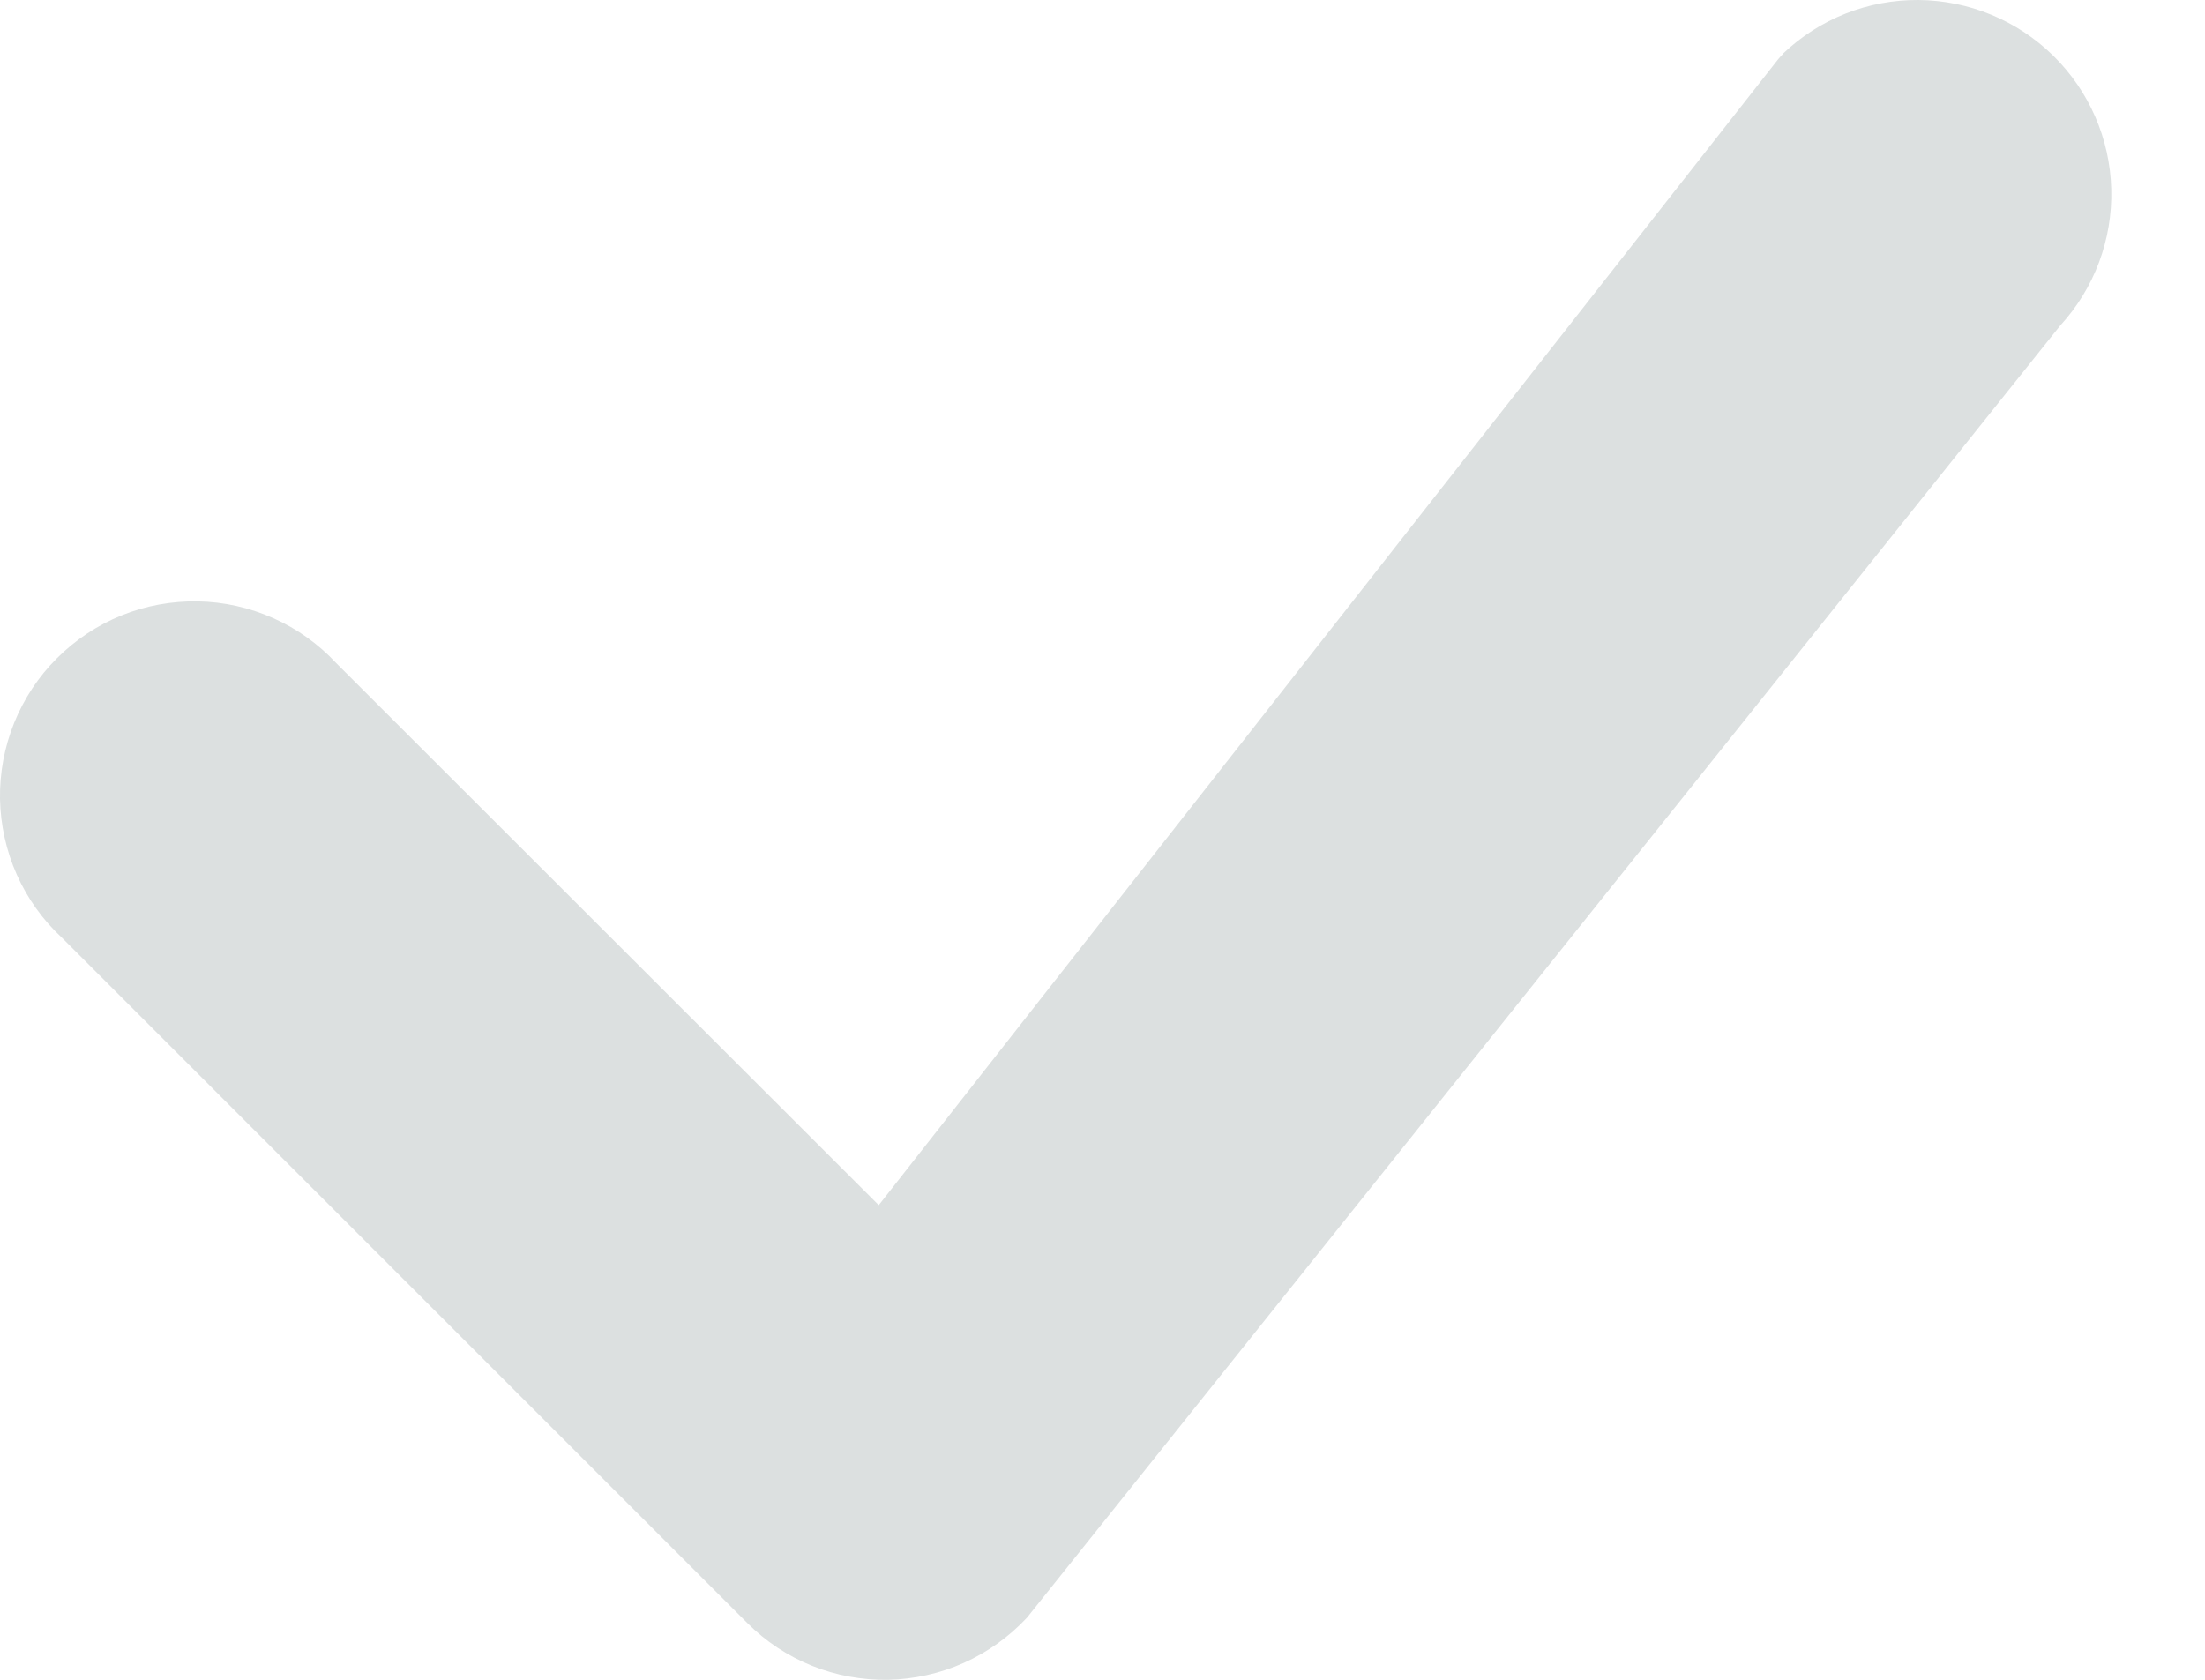 <svg width="21" height="16" viewBox="0 0 21 16" fill="none" xmlns="http://www.w3.org/2000/svg">
<path d="M16.982 0.51C17.33 0.179 17.792 -0.004 18.272 5.30217e-05C18.752 0.004 19.211 0.194 19.554 0.53C19.896 0.866 20.095 1.321 20.107 1.801C20.12 2.281 19.946 2.746 19.622 3.1L9.78 15.409C9.61 15.591 9.406 15.737 9.179 15.839C8.952 15.94 8.707 15.995 8.458 16C8.209 16.004 7.962 15.959 7.732 15.866C7.501 15.773 7.291 15.634 7.116 15.458L0.589 8.931C0.407 8.762 0.261 8.558 0.16 8.331C0.059 8.104 0.005 7.859 0 7.61C-0.004 7.362 0.042 7.115 0.135 6.885C0.228 6.655 0.366 6.445 0.542 6.27C0.718 6.094 0.927 5.955 1.157 5.862C1.387 5.769 1.634 5.724 1.883 5.728C2.131 5.732 2.376 5.787 2.603 5.888C2.83 5.989 3.034 6.135 3.203 6.317L8.369 11.479L16.935 0.564C16.951 0.545 16.967 0.527 16.985 0.51H16.982Z" fill="#DCE0E0"/>
</svg>
